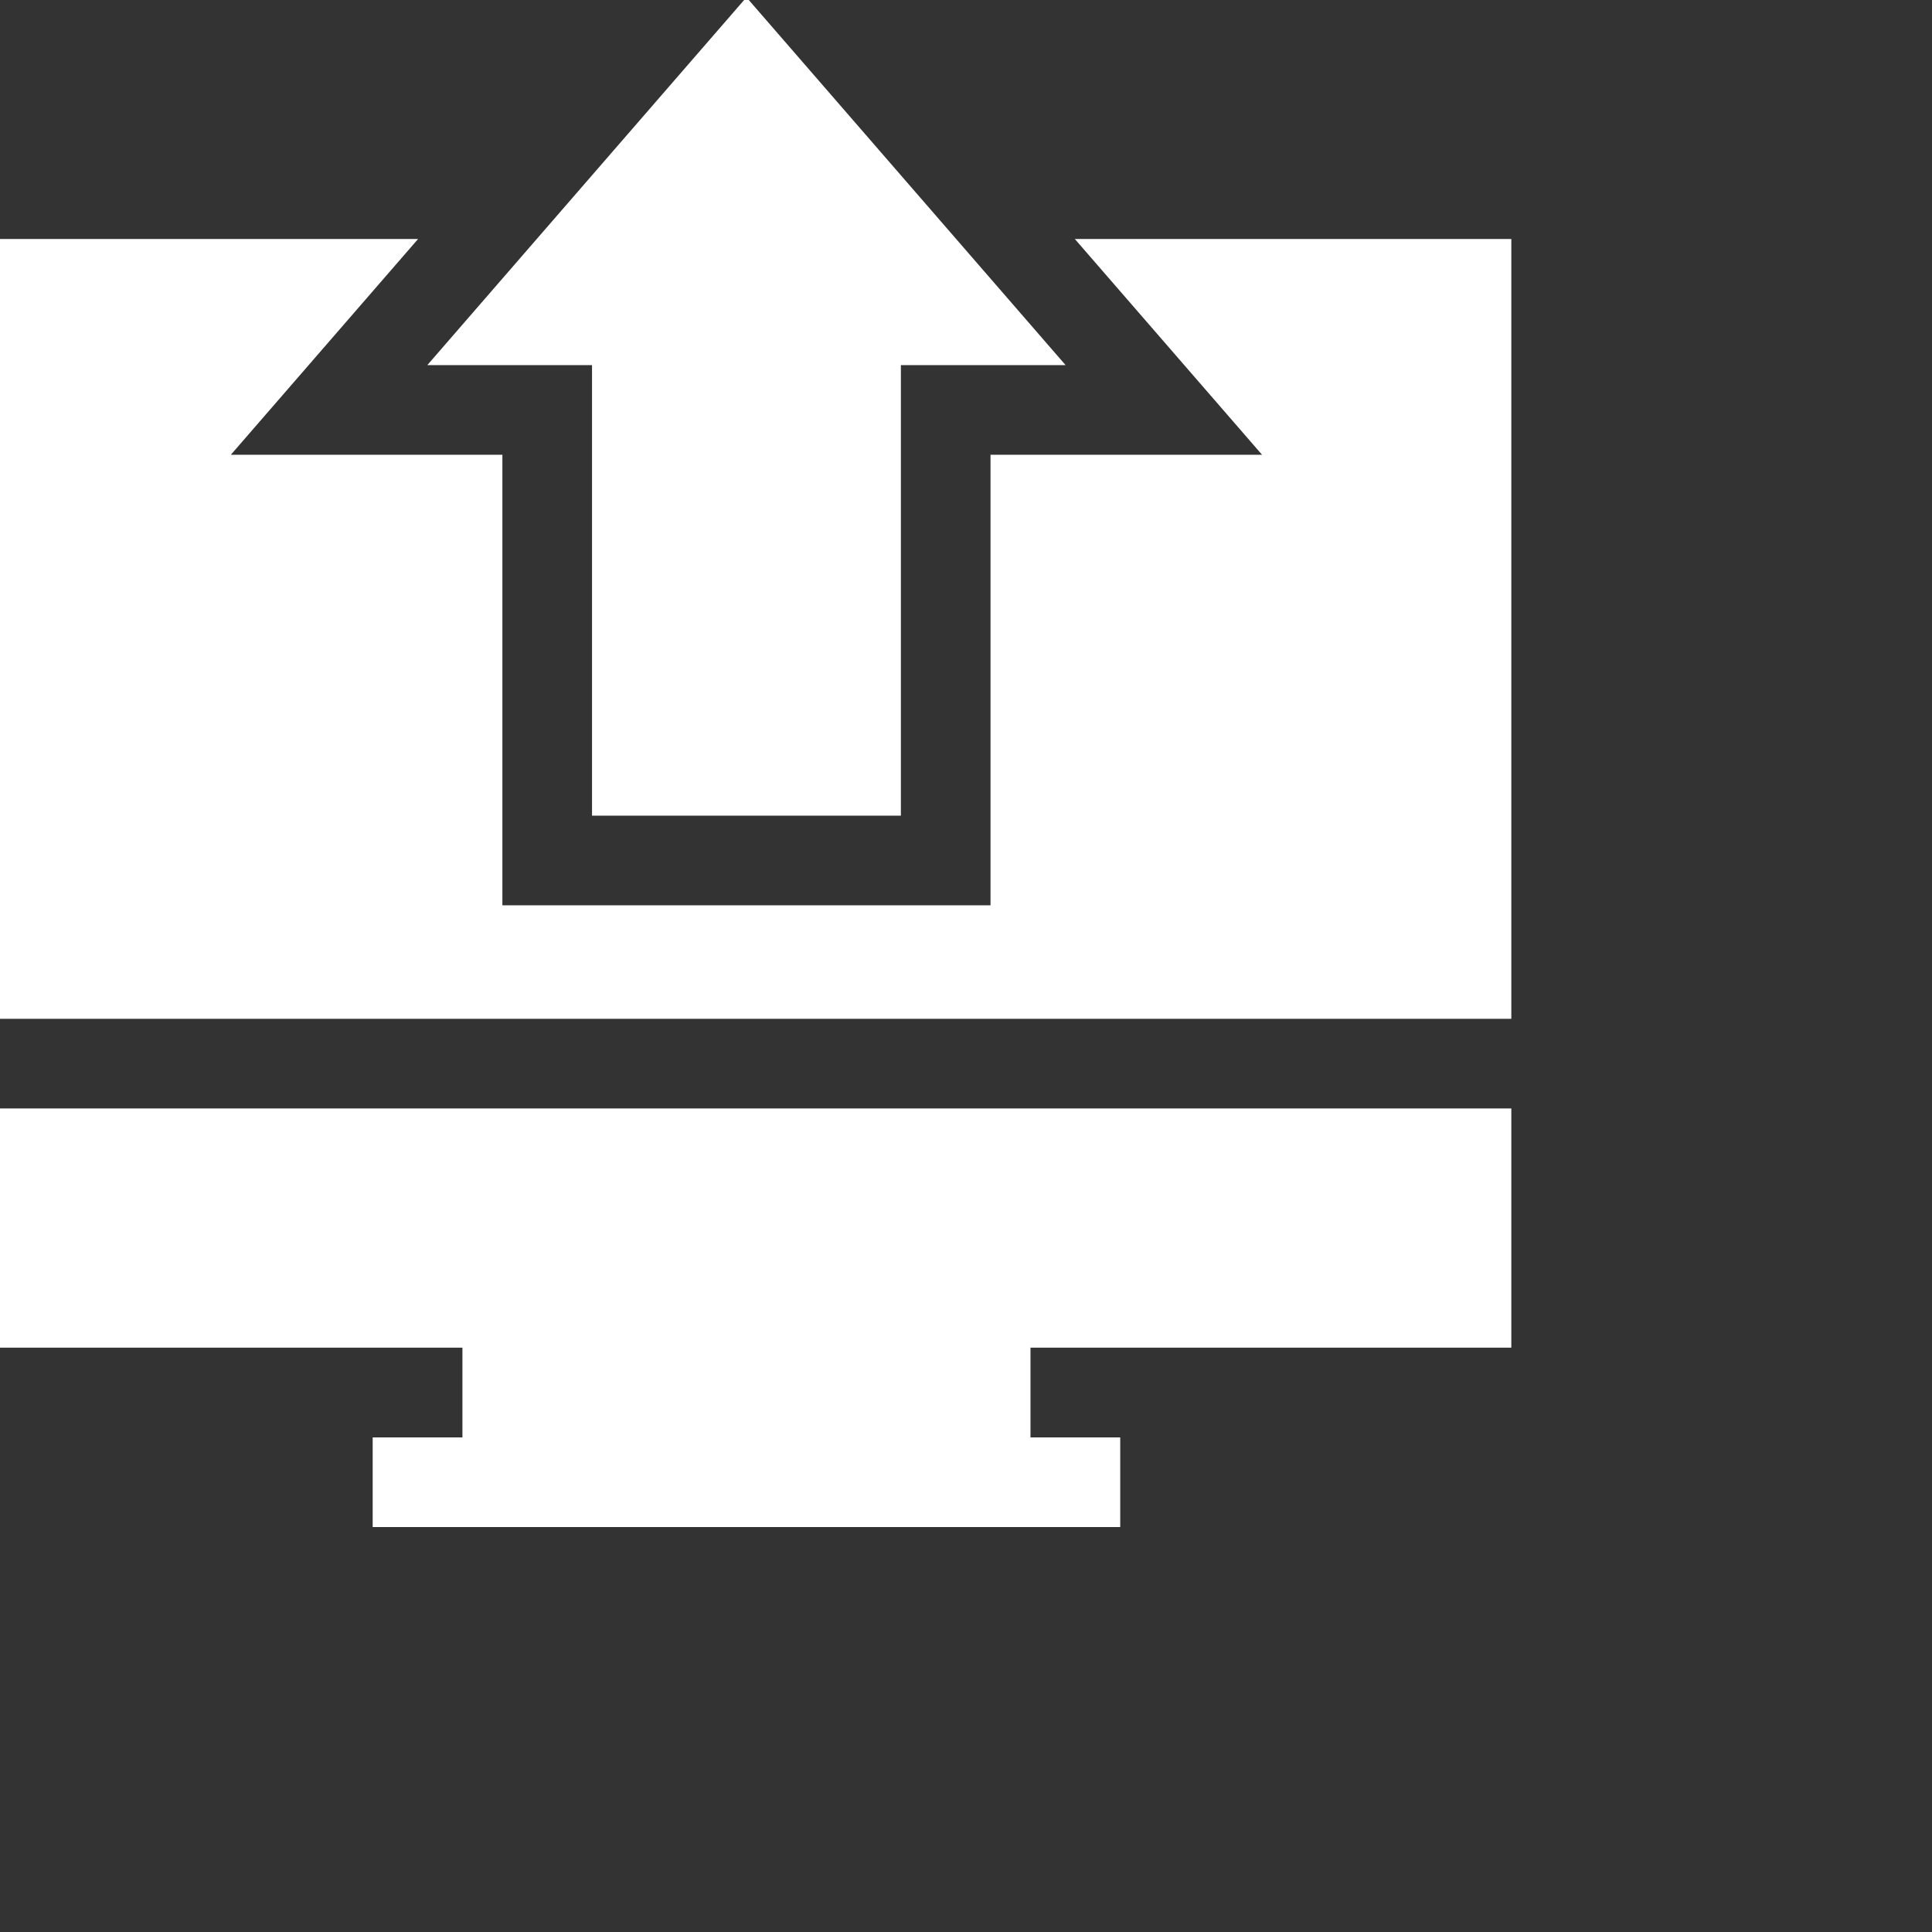 <?xml version="1.0" encoding="utf-8"?>
<!-- Generator: Adobe Illustrator 16.0.0, SVG Export Plug-In . SVG Version: 6.00 Build 0)  -->
<!DOCTYPE svg PUBLIC "-//W3C//DTD SVG 1.1//EN" "http://www.w3.org/Graphics/SVG/1.1/DTD/svg11.dtd">
<svg version="1.1" id="Capa_1" xmlns="http://www.w3.org/2000/svg" xmlns:xlink="http://www.w3.org/1999/xlink" x="0px" y="0px"
	 width="792px" height="792px" viewBox="0 0 792 792" enable-background="new 0 0 792 792" xml:space="preserve">
<rect x="0" y="0" width="792" height="792" fill="#333333" stroke="none"/>
<g display="none">
	<path display="inline" fill="#328EC8" d="M307.387,374.389c58.498,0,105.522-47.295,105.522-105.421
		c0.067-58.296-47.024-105.456-105.522-105.456c-58.093,0-105.251,47.16-105.251,105.456
		C202.136,327.163,249.295,374.389,307.387,374.389z"/>
	<path display="inline" fill="#328EC8" d="M392.03,391.568H223.016c-30.217,0-54.968,27.708-54.968,61.691v169.763
		c0,1.866,0.951,3.529,1.053,5.466h276.744c0.203-1.936,0.984-3.599,0.984-5.466V453.26
		C446.93,419.275,422.179,391.568,392.03,391.568z"/>
	<path display="inline" fill="#328EC8" d="M591.228,424.706c46.954,0,84.606-37.788,84.606-84.473s-37.652-84.541-84.606-84.541
		c-46.617,0-84.339,37.856-84.339,84.541C506.788,386.884,544.611,424.706,591.228,424.706z"/>
	<path display="inline" fill="#328EC8" d="M659.097,438.491H523.661c-24.31,0-44.174,22.203-44.174,49.536v136.014
		c0,1.46,0.714,2.852,0.815,4.447h221.979c0.104-1.597,0.781-2.987,0.781-4.447V488.027
		C703.168,460.694,683.34,438.491,659.097,438.491z"/>
	<path display="inline" fill="#328EC8" d="M23.683,424.706c46.888,0,84.575-37.788,84.575-84.473s-37.688-84.541-84.575-84.541
		c-46.648,0-84.37,37.856-84.37,84.541S-22.966,424.706,23.683,424.706L23.683,424.706z"/>
	<path display="inline" fill="#328EC8" d="M91.519,438.491H-44.051c-24.242,0-44.036,22.203-44.036,49.536v136.014
		c0,1.46,0.713,2.852,0.848,4.447H134.74c0.103-1.597,0.748-2.987,0.748-4.447V488.027
		C135.556,460.694,115.727,438.491,91.519,438.491z"/>
</g>
<g display="none">
	<path display="inline" fill="#328EC8" d="M2.506,115.457V424.87h606.987V115.457H2.506z M252.582,344.814l-27.948,21.993
		l-76.045-96.644l76.045-96.644l27.948,21.993l-58.739,74.651L252.582,344.814z M323.782,366.117h-35.565V174.21h35.565V366.117z
		 M387.365,366.808l-27.947-21.993l58.738-74.651l-58.738-74.651l27.947-21.993l76.044,96.644L387.365,366.808z"/>
	<path display="inline" fill="#328EC8" d="M2.506,555.352h190.795v35.625h-35.612v35.566h296.622v-35.566h-35.612v-35.625h190.796
		v-94.917H2.506V555.352z"/>
</g>
<g display="none">
	<g display="inline">
		<g>
			<polygon fill="#328EC8" points="387.59,420.396 534.461,518.299 514.096,548.845 356.444,443.757 303.998,483.091 
				251.551,443.757 93.899,548.845 73.536,518.299 220.405,420.396 -9.29,249.041 -9.29,626.579 617.283,626.579 617.283,249.035 
							"/>
		</g>
	</g>
	<g display="inline">
		<g>
			<path fill="#328EC8" d="M402.407,221.508L303.998,344.52l-98.412-123.012c-84.336,0-106.922,0-190.41,0L303.998,437.2
				l288.813-215.692C509.346,221.508,486.732,221.508,402.407,221.508z"/>
		</g>
	</g>
	<g display="inline">
		<g>
			<polygon fill="#328EC8" points="340.71,148.082 340.71,0.005 267.284,0.005 267.284,148.082 193.858,148.082 303.998,285.757 
				414.138,148.082 			"/>
		</g>
	</g>
	<rect x="177.412" y="85.368" display="inline" fill="none" width="259.221" height="211.931"/>
</g>
<g display="none">
	<g display="inline">
		<path fill="#328EC8" d="M517.108,15L334.296,28.981L12,351.278L287.723,627l322.296-322.296L624,121.892L517.108,15z
			 M144.255,380.329L320.46,204.125l28.223,28.222L172.478,408.552L144.255,380.329z M258.672,494.746l-28.223-28.223
			l176.204-176.206l28.224,28.222L258.672,494.746z M501.811,199.166c-17.113,17.113-44.861,17.113-61.976,0
			c-17.113-17.115-17.113-44.861,0-61.976c17.112-17.113,44.86-17.113,61.976,0C518.925,154.304,518.925,182.051,501.811,199.166z"
			/>
	</g>
</g>
<path fill="#FFFFFF" d="M619.55,417.645V97.98H440.622l76.746,88.449H406.051v184.683H205.949V186.429H94.63l76.747-88.449H-7.55
	v319.664L619.55,417.645L619.55,417.645z"/>
<path fill="#FFFFFF" d="M-7.55,454.389v98.065h197.116v36.802h-36.792V626h306.45v-36.744h-36.792v-36.802H619.55v-98.065H-7.55
	L-7.55,454.389z"/>
<path fill="#FFFFFF" d="M306-1.1L175.161,149.685h67.531v184.683h126.613V149.685h67.532L306-1.1z"/>
</svg>
